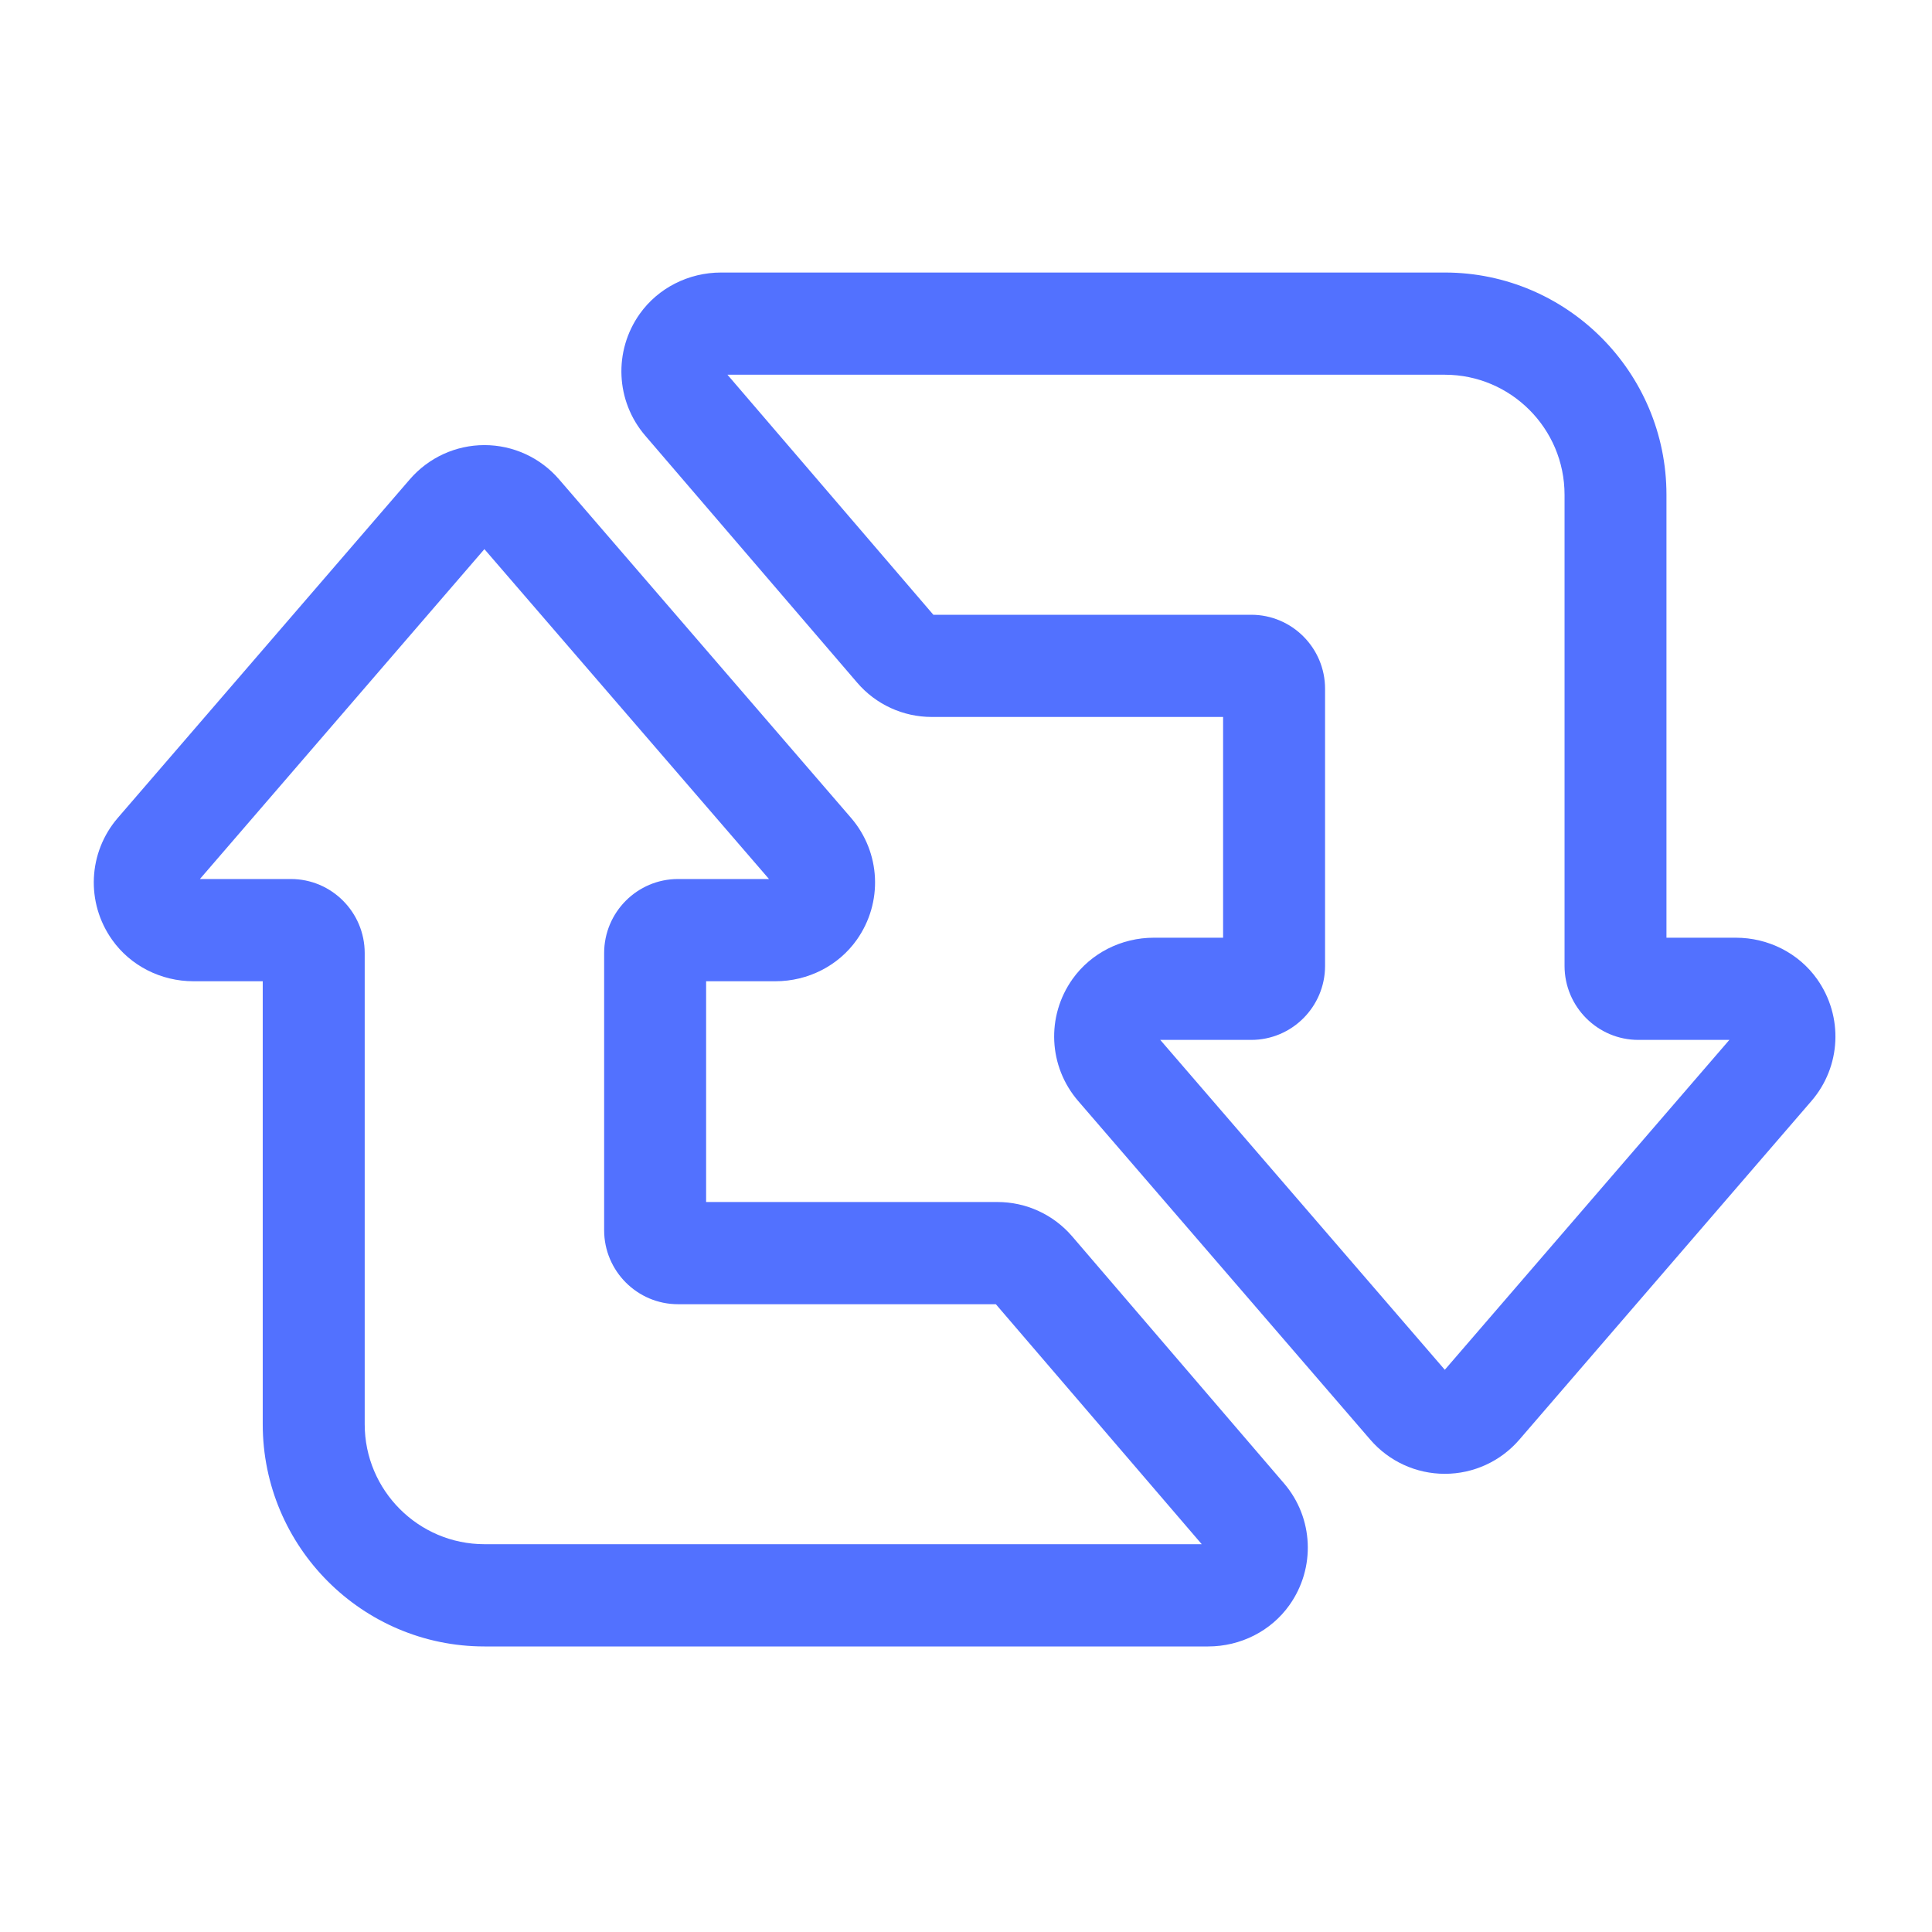 <svg xmlns="http://www.w3.org/2000/svg" xmlns:xlink="http://www.w3.org/1999/xlink" width="180" zoomAndPan="magnify" viewBox="0 0 135 135" height="180" preserveAspectRatio="xMidYMid meet" version="1.0"><defs><clipPath id="id1"><path d="M 6 31 L 92 31 L 92 115.059 L 6 115.059 Z M 6 31 " clip-rule="nonzero"/></clipPath><clipPath id="id2"><path d="M 43 19.02 L 128.824 19.02 L 128.824 103 L 43 103 Z M 43 19.02 " clip-rule="nonzero"/></clipPath></defs><g clip-path="url(#id1)"><path fill="#5271ff" d="M 89.719 103.648 L 74.918 86.391 C 73.609 84.867 71.707 83.992 69.699 83.992 L 49.34 83.992 L 49.34 68.566 L 54.18 68.566 C 56.457 68.566 58.582 67.484 59.863 65.676 C 61.711 63.07 61.547 59.566 59.469 57.152 L 39.059 33.488 C 37.75 31.973 35.852 31.102 33.852 31.102 C 31.848 31.102 29.953 31.973 28.641 33.488 L 8.23 57.152 C 6.152 59.566 5.988 63.07 7.836 65.672 C 9.117 67.484 11.246 68.566 13.52 68.566 L 18.359 68.566 L 18.359 99.52 C 18.359 108.078 25.309 115.047 33.852 115.047 L 84.418 115.047 C 86.691 115.047 88.812 113.969 90.098 112.16 C 91.945 109.562 91.789 106.059 89.719 103.648 Z M 33.852 107.902 C 29.238 107.902 25.484 104.141 25.484 99.52 L 25.484 66.598 C 25.484 63.742 23.168 61.422 20.324 61.422 L 13.969 61.422 L 33.848 38.371 L 53.734 61.422 L 47.375 61.422 C 44.531 61.422 42.215 63.742 42.215 66.598 L 42.215 85.961 C 42.215 88.812 44.531 91.133 47.375 91.133 L 69.586 91.133 L 83.973 107.902 Z M 33.852 107.902 " fill-opacity="1" fill-rule="nonzero"/></g><g clip-path="url(#id2)"><path fill="#5271ff" d="M 126.969 68.414 C 125.684 66.602 123.562 65.523 121.285 65.523 L 116.445 65.523 L 116.445 34.57 C 116.445 26.008 109.496 19.043 100.957 19.043 L 50.387 19.043 C 48.117 19.043 45.992 20.121 44.707 21.926 C 42.859 24.527 43.016 28.027 45.086 30.441 L 59.891 47.695 C 61.195 49.223 63.098 50.098 65.109 50.098 L 85.465 50.098 L 85.465 65.523 L 80.625 65.523 C 78.352 65.523 76.227 66.605 74.941 68.414 C 73.094 71.02 73.258 74.523 75.34 76.934 L 95.75 100.598 C 97.059 102.117 98.957 102.984 100.957 102.984 C 102.957 102.984 104.855 102.117 106.164 100.598 L 126.574 76.934 C 128.656 74.523 128.816 71.02 126.969 68.414 Z M 100.957 95.715 L 81.074 72.664 L 87.43 72.664 C 90.277 72.664 92.59 70.344 92.59 67.492 L 92.59 48.129 C 92.59 45.277 90.277 42.957 87.43 42.957 L 65.219 42.957 L 50.832 26.184 L 100.957 26.184 C 105.57 26.184 109.324 29.945 109.324 34.57 L 109.324 67.492 C 109.324 70.344 111.637 72.664 114.48 72.664 L 120.84 72.664 Z M 100.957 95.715 " fill-opacity="1" fill-rule="nonzero"/></g></svg>